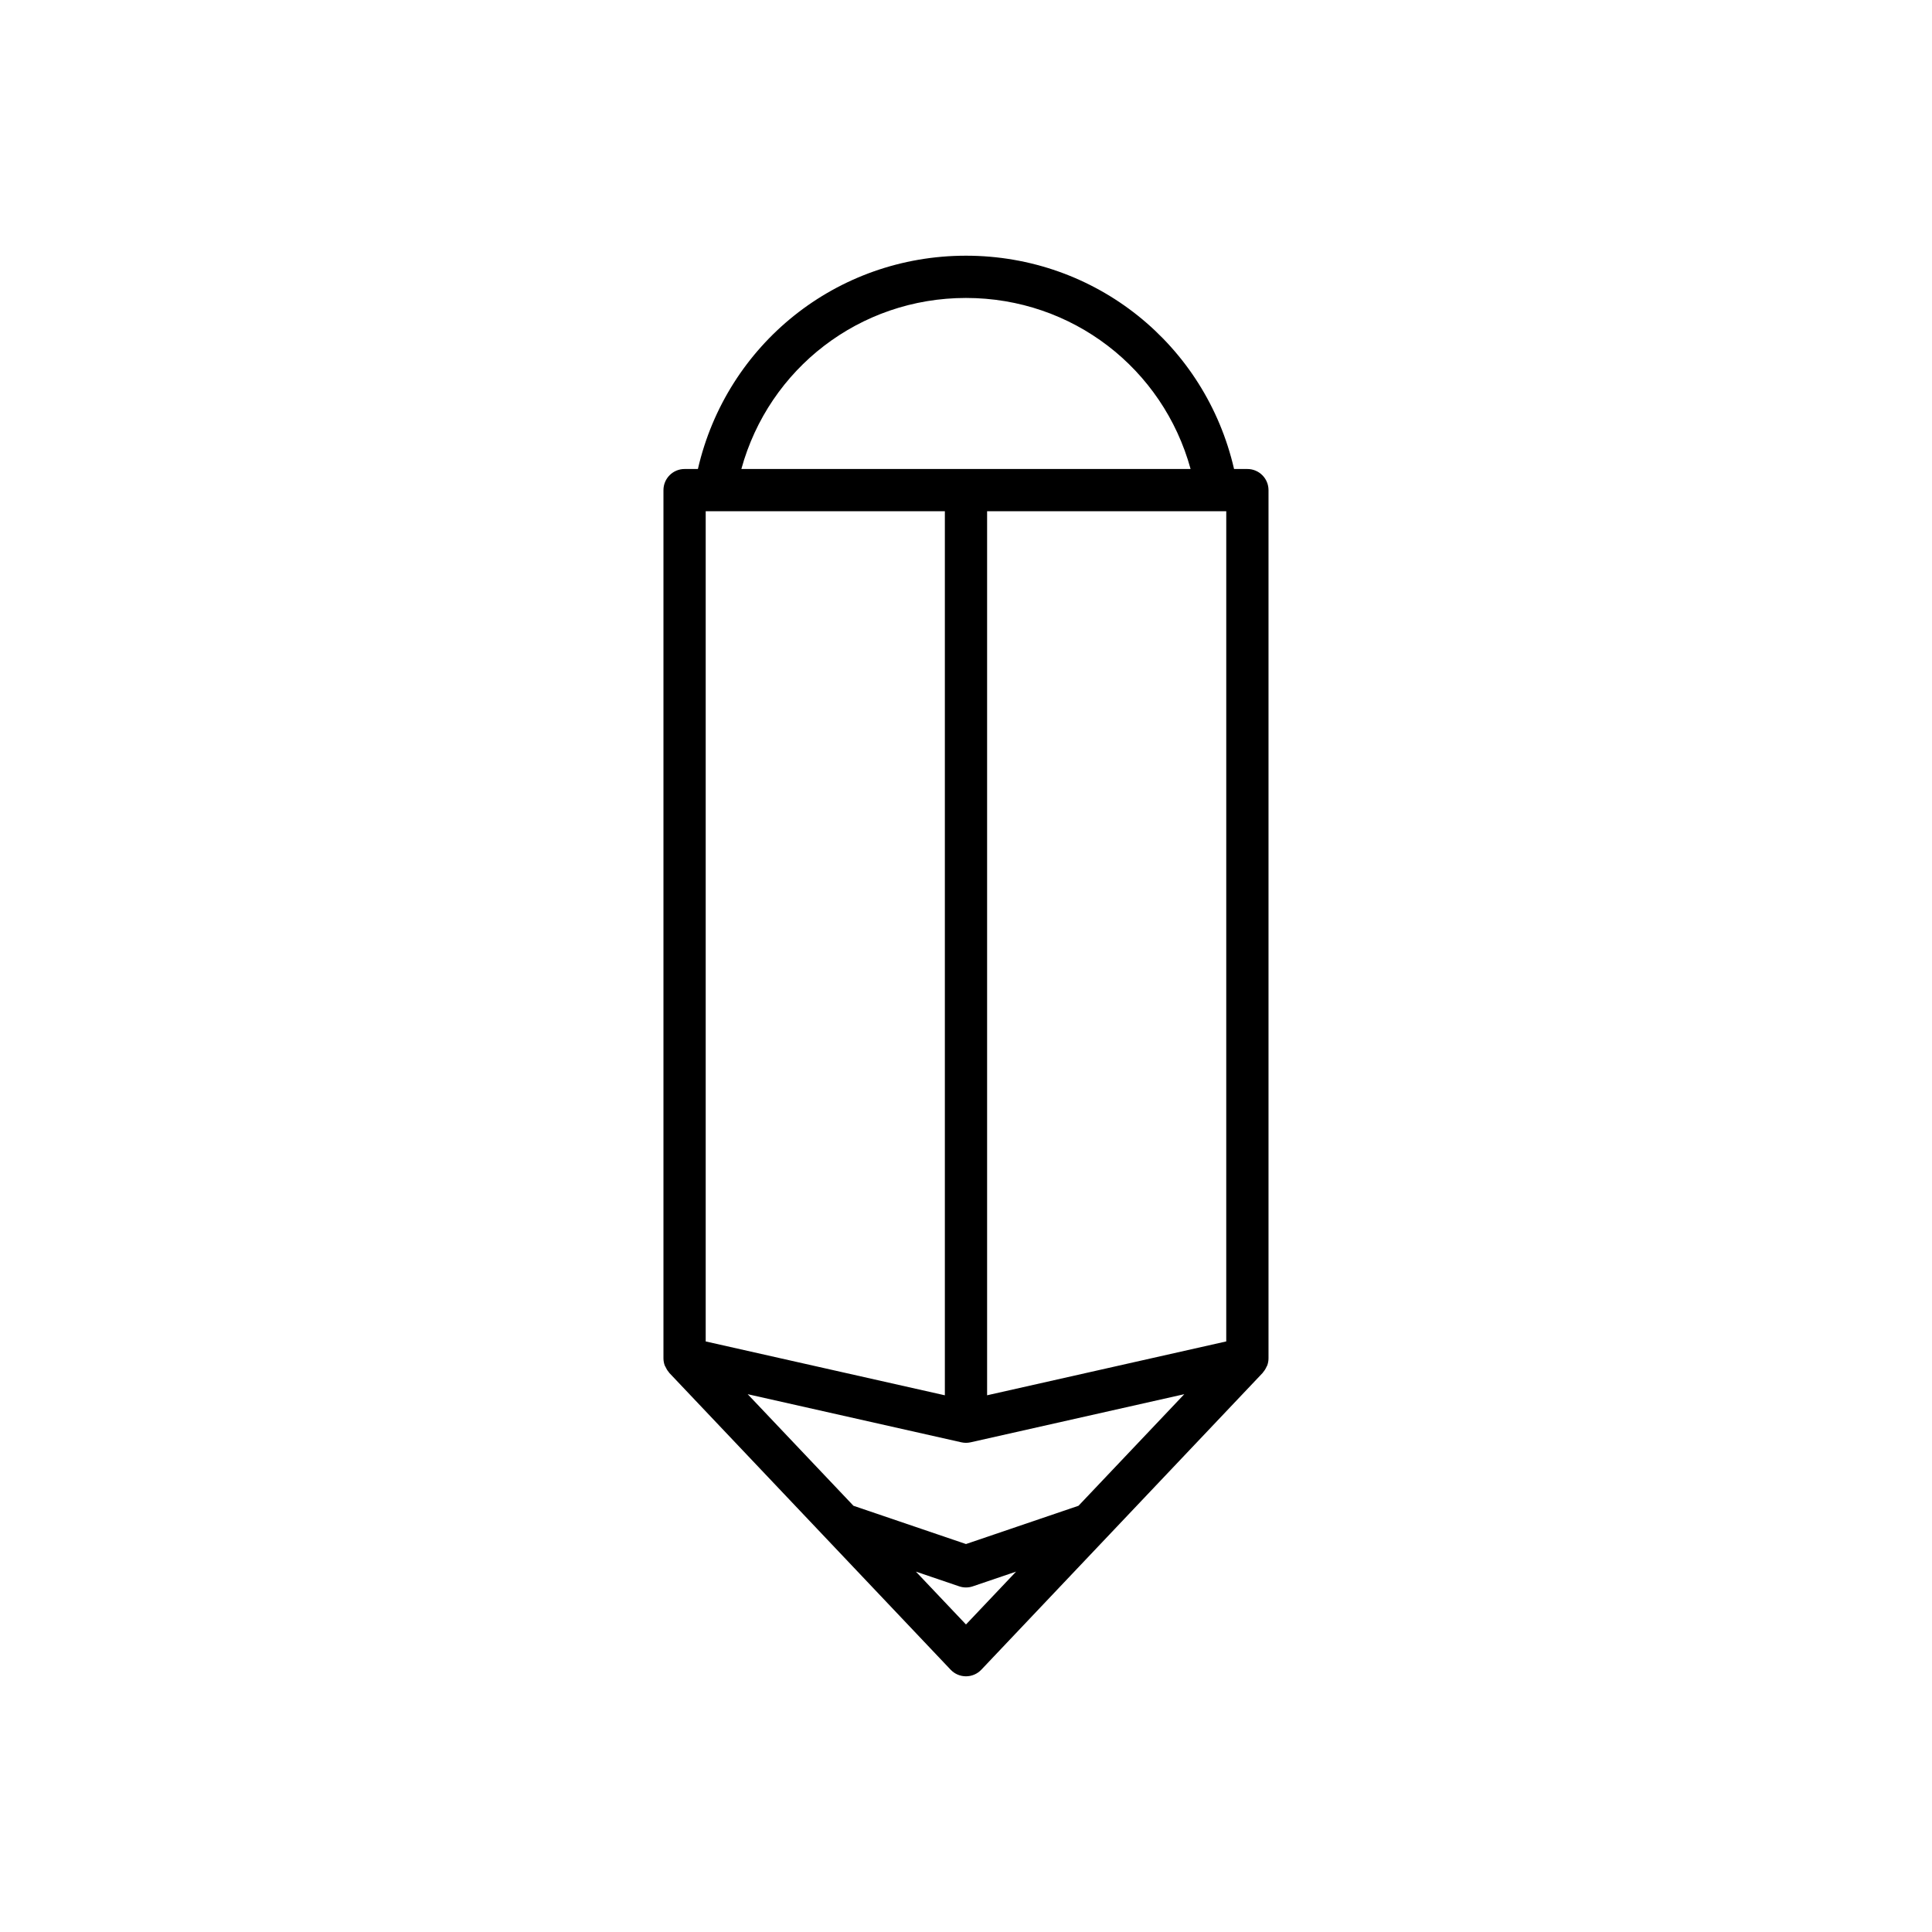 <?xml version="1.0" encoding="UTF-8"?>
<!-- Uploaded to: SVG Repo, www.svgrepo.com, Generator: SVG Repo Mixer Tools -->
<svg fill="#000000" width="800px" height="800px" version="1.1" viewBox="144 144 512 512" xmlns="http://www.w3.org/2000/svg">
 <path d="m320.34 506.19c0.234 0.531 0.531 1.023 0.91 1.457 0.047 0.055 0.059 0.121 0.109 0.176l74.574 78.672c1.055 1.113 2.523 1.742 4.062 1.742 1.535 0 3.008-0.633 4.062-1.746l74.574-78.672c0.051-0.051 0.062-0.121 0.109-0.176 0.383-0.434 0.68-0.922 0.91-1.457 0.047-0.105 0.129-0.191 0.168-0.297 0.223-0.605 0.348-1.25 0.348-1.922v-230.08c0-3.09-2.508-5.598-5.598-5.598h-3.531c-7.606-33.016-36.723-56.527-71.043-56.527s-63.441 23.512-71.043 56.527h-3.531c-3.09 0-5.598 2.508-5.598 5.598v230.08c0 0.672 0.129 1.32 0.348 1.922 0.039 0.105 0.121 0.191 0.168 0.297zm79.656 68.312-13.277-14.008 11.477 3.902c0.582 0.199 1.191 0.297 1.801 0.297s1.219-0.098 1.801-0.297l11.477-3.902zm29.816-31.457-29.816 10.141-29.816-10.137-28.035-29.574 56.621 12.75c0.402 0.09 0.816 0.137 1.23 0.137s0.824-0.047 1.23-0.137l56.621-12.75zm39.156-43.555-63.375 14.273v-234.28h63.379zm-68.973-276.53c28.176 0 52.219 18.711 59.523 45.328h-119.05c7.305-26.617 31.348-45.328 59.527-45.328zm-68.977 56.527h63.379v234.28l-63.379-14.273z"/>
</svg>
